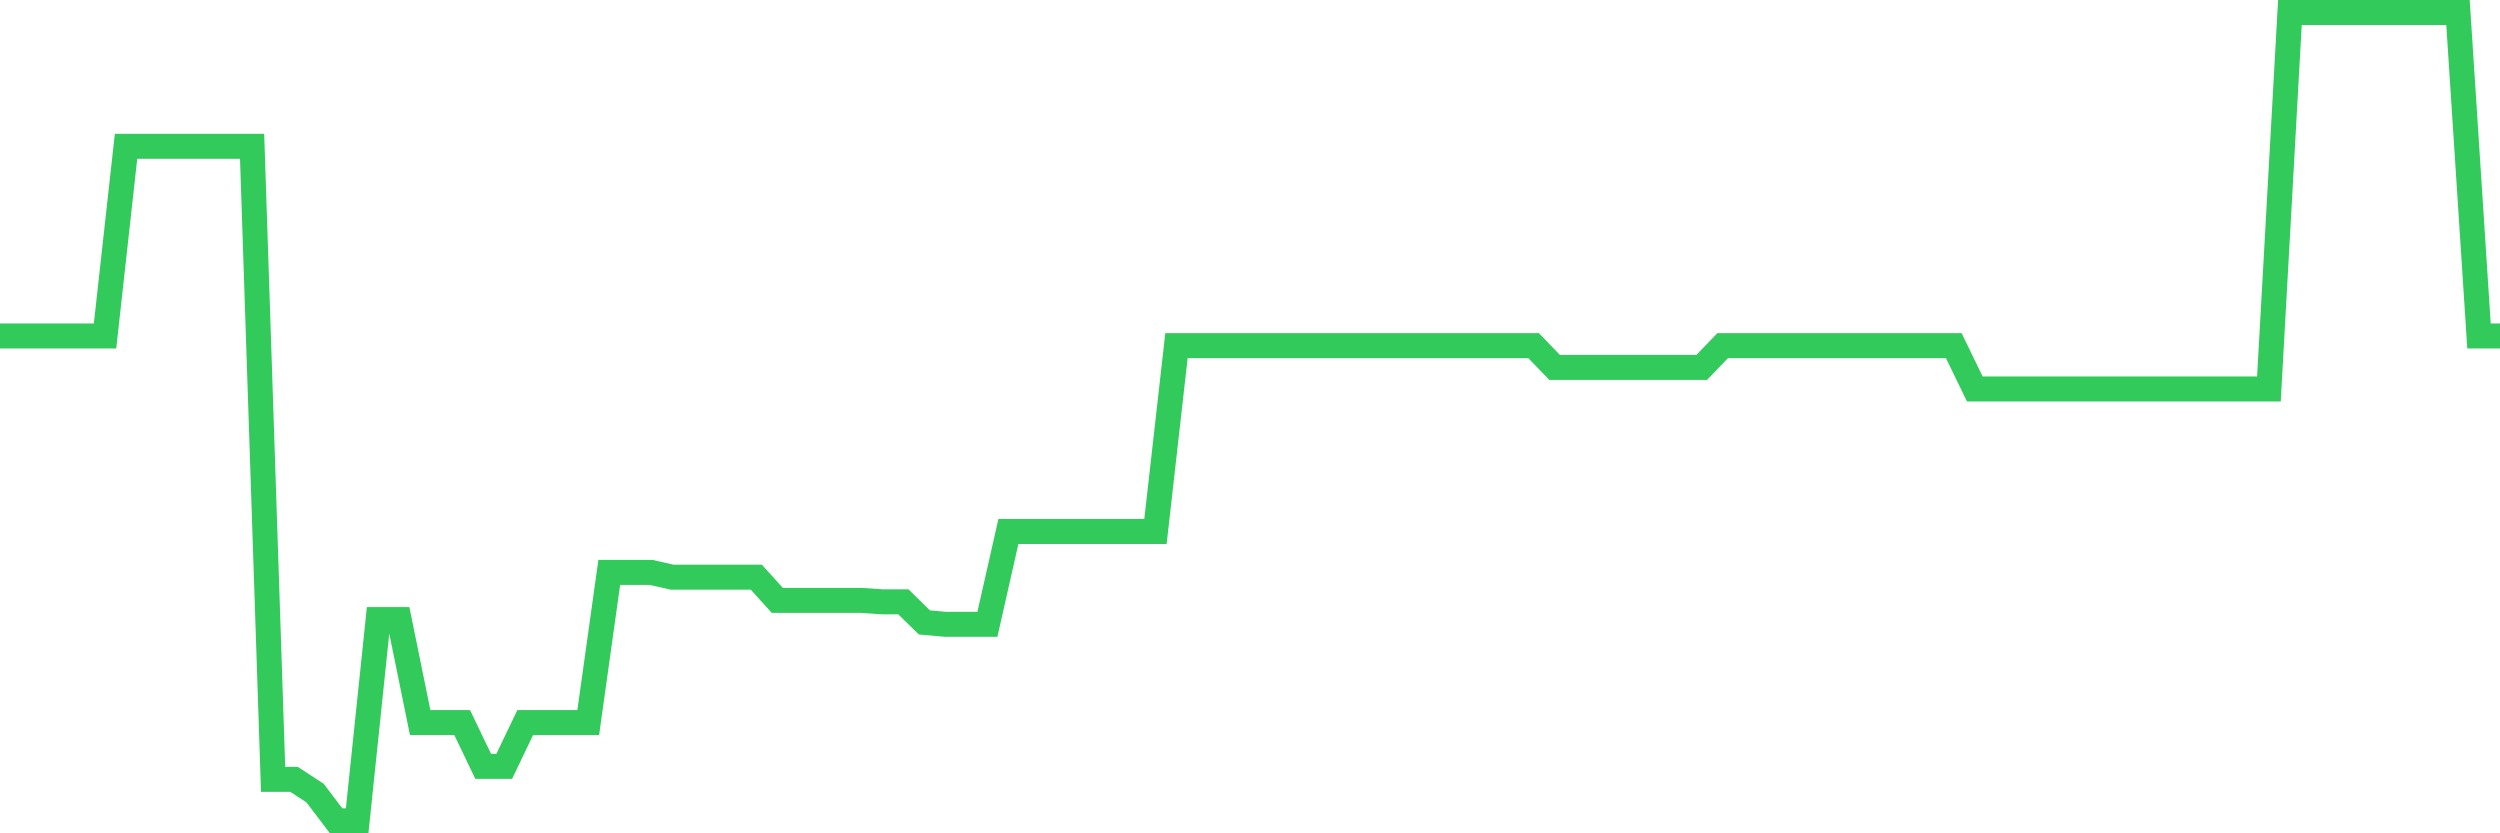 <svg
  xmlns="http://www.w3.org/2000/svg"
  xmlns:xlink="http://www.w3.org/1999/xlink"
  width="120"
  height="40"
  viewBox="0 0 120 40"
  preserveAspectRatio="none"
>
  <polyline
    points="0,16.125 1.008,16.125 2.017,16.125 3.025,16.125 4.034,16.125 5.042,16.125 6.05,7.021 7.059,7.021 8.067,7.021 9.076,7.021 10.084,7.021 11.092,7.021 12.101,7.021 13.109,37.411 14.118,37.411 15.126,38.07 16.134,39.4 17.143,39.4 18.151,29.74 19.16,29.74 20.168,34.684 21.176,34.684 22.185,34.684 23.193,36.786 24.202,36.786 25.21,34.684 26.218,34.684 27.227,34.684 28.235,34.684 29.244,27.478 30.252,27.478 31.261,27.478 32.269,27.705 33.277,27.705 34.286,27.705 35.294,27.705 36.303,27.705 37.311,28.819 38.319,28.819 39.328,28.819 40.336,28.819 41.345,28.819 42.353,28.887 43.361,28.887 44.37,29.876 45.378,29.967 46.387,29.967 47.395,29.967 48.403,25.512 49.412,25.512 50.42,25.512 51.429,25.512 52.437,25.512 53.445,25.512 54.454,25.512 55.462,25.512 56.471,16.591 57.479,16.591 58.487,16.591 59.496,16.591 60.504,16.591 61.513,16.591 62.521,16.591 63.529,16.591 64.538,16.591 65.546,16.591 66.555,16.591 67.563,16.591 68.571,16.591 69.58,16.591 70.588,16.591 71.597,16.591 72.605,16.591 73.613,16.591 74.622,17.636 75.63,17.636 76.639,17.636 77.647,17.636 78.655,17.636 79.664,17.636 80.672,17.636 81.681,17.636 82.689,16.591 83.697,16.591 84.706,16.591 85.714,16.591 86.723,16.591 87.731,16.591 88.739,16.591 89.748,16.591 90.756,16.591 91.765,16.591 92.773,16.591 93.782,16.591 94.79,18.67 95.798,18.67 96.807,18.67 97.815,18.67 98.824,18.67 99.832,18.67 100.84,18.67 101.849,18.67 102.857,18.67 103.866,18.67 104.874,18.67 105.882,18.67 106.891,18.67 107.899,18.67 108.908,18.67 109.916,0.6 110.924,0.6 111.933,0.6 112.941,0.6 113.95,0.6 114.958,0.6 115.966,0.6 116.975,0.6 117.983,0.6 118.992,16.125 120,16.125"
    fill="none"
    stroke="#32ca5b"
    stroke-width="1.2"
  >
  </polyline>
</svg>